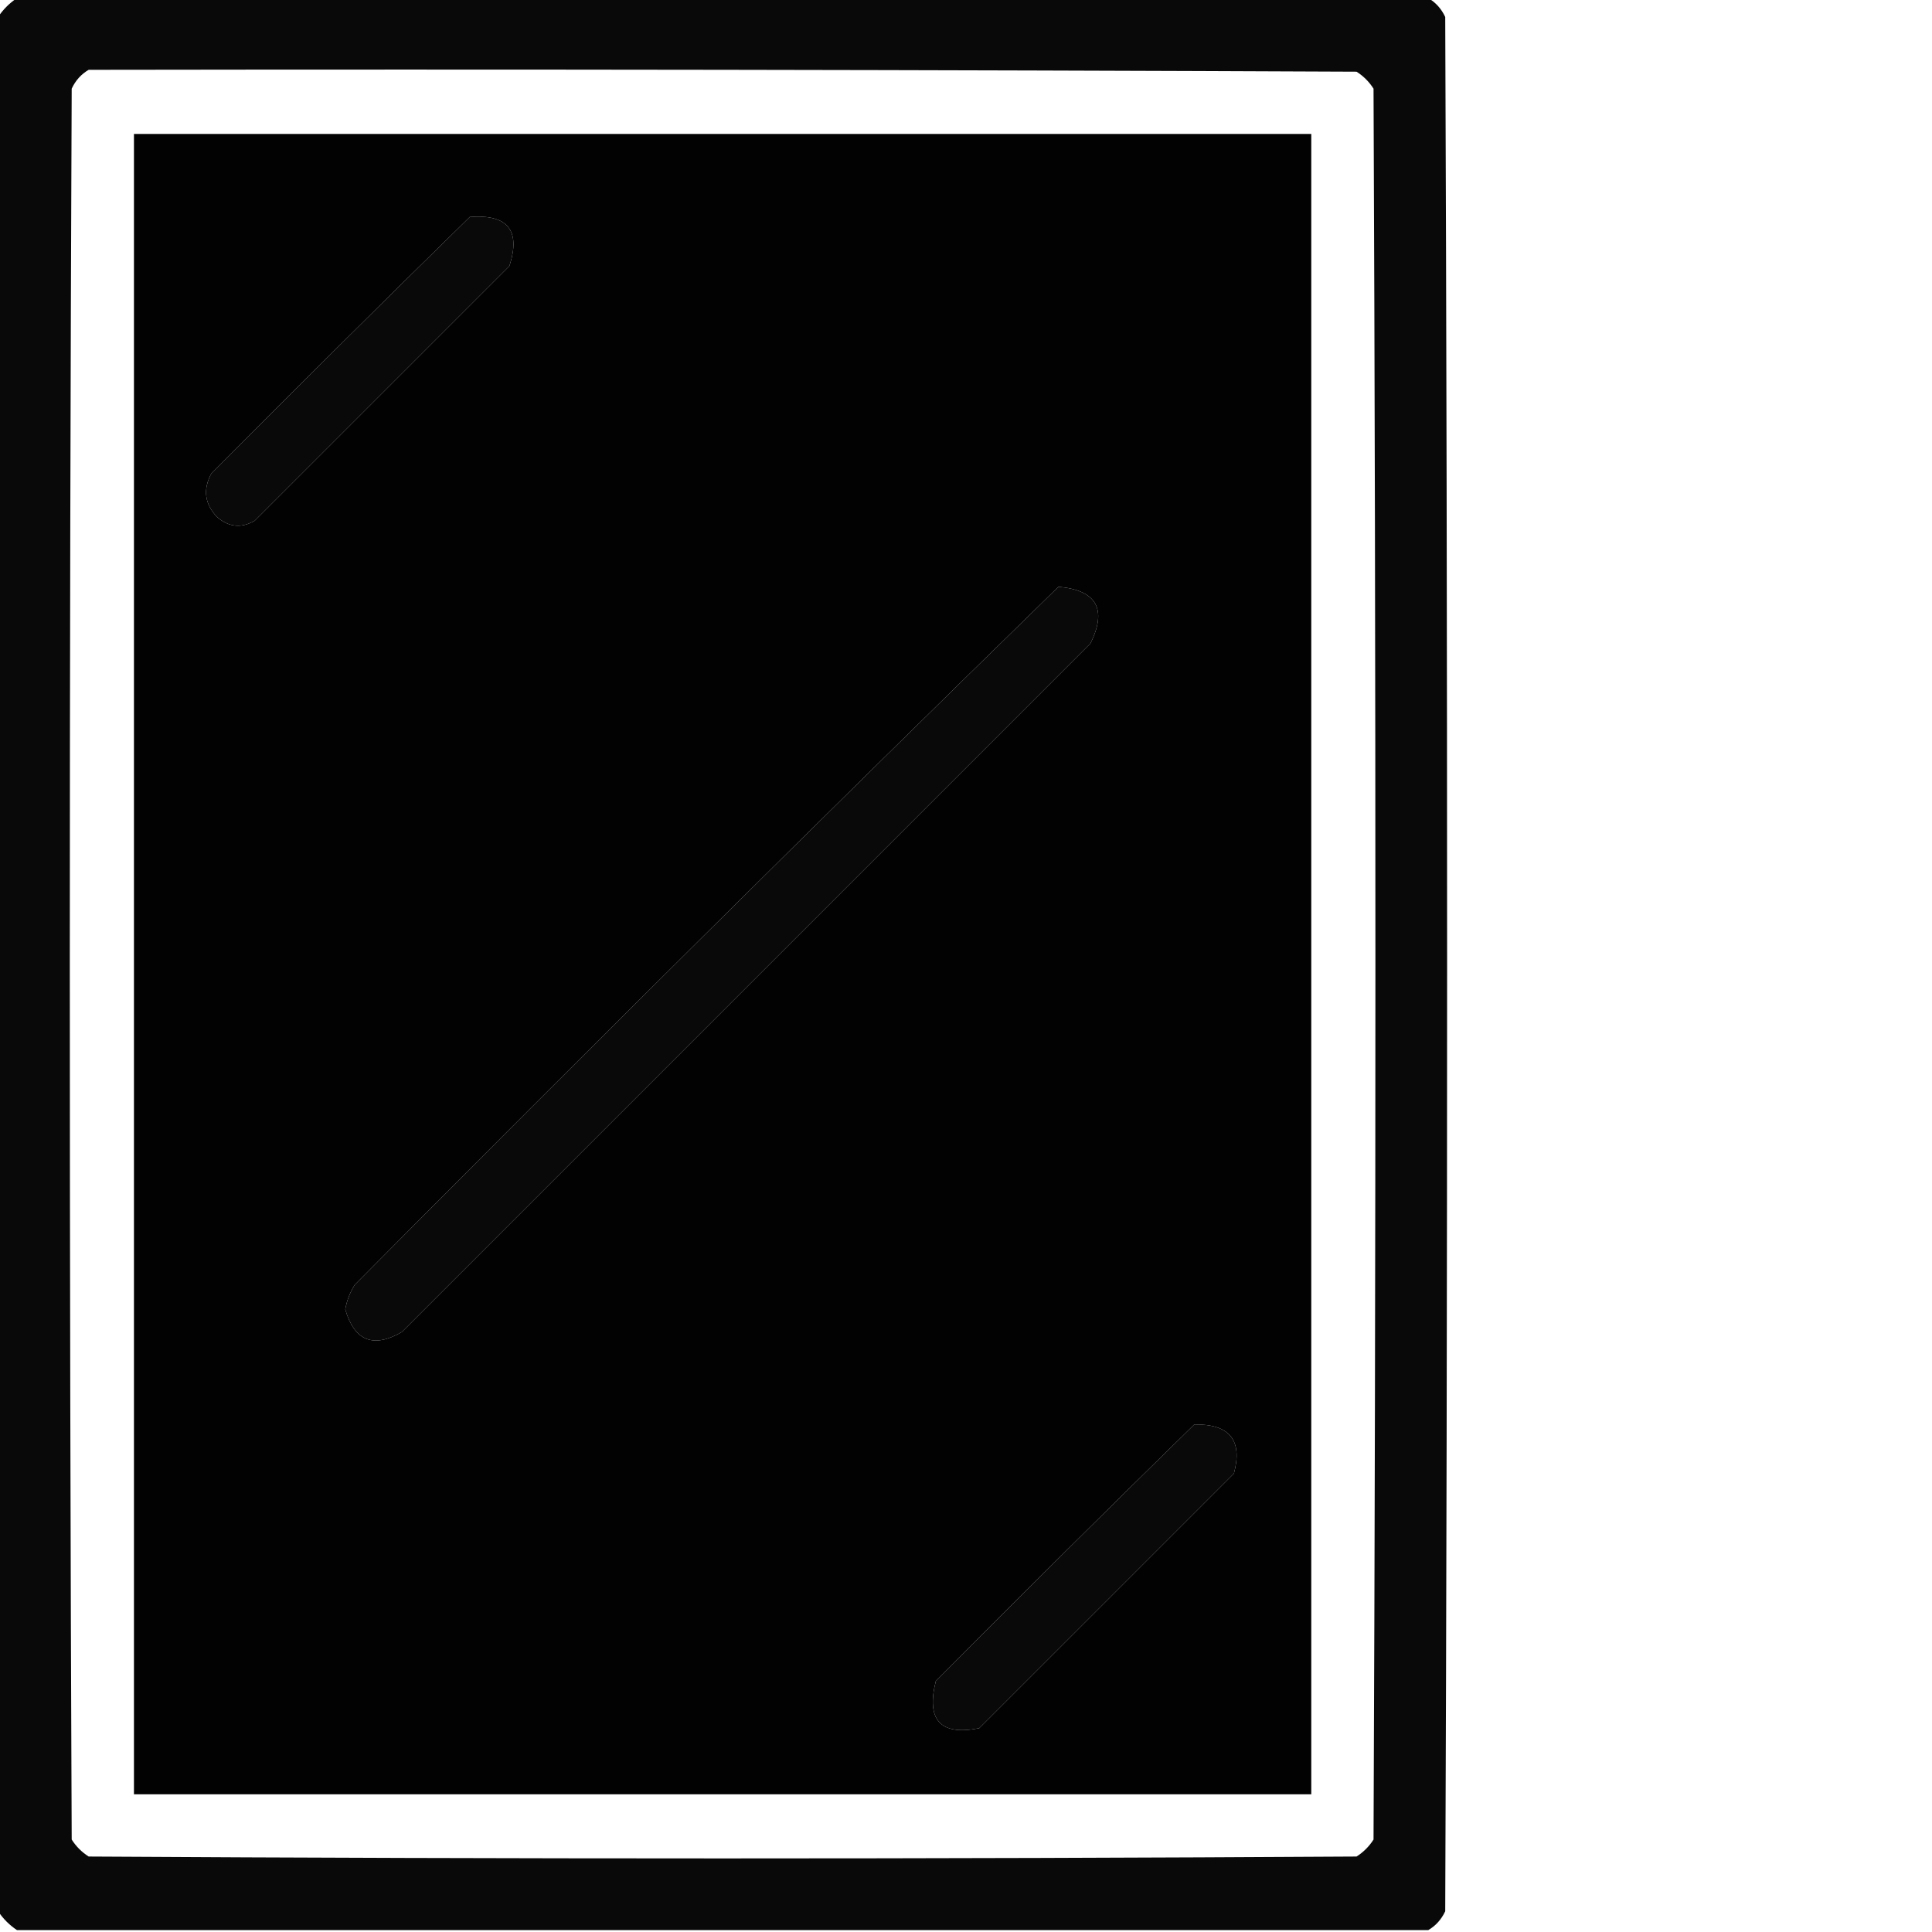 <?xml version="1.0" encoding="UTF-8"?> <svg xmlns="http://www.w3.org/2000/svg" xmlns:xlink="http://www.w3.org/1999/xlink" version="1.1" width="512px" height="512px" style="shape-rendering:geometricPrecision; text-rendering:geometricPrecision; image-rendering:optimizeQuality; fill-rule:evenodd; clip-rule:evenodd"><g><path style="opacity:0.963" fill="#000000" d="M 4.5,-0.5 C 129.167,-0.5 253.833,-0.5 378.5,-0.5C 380.475,0.646 381.975,2.313 383,4.5C 383.667,171.833 383.667,339.167 383,506.5C 381.975,508.687 380.475,510.354 378.5,511.5C 253.833,511.5 129.167,511.5 4.5,511.5C 2.5,510.167 0.833,508.5 -0.5,506.5C -0.5,339.167 -0.5,171.833 -0.5,4.5C 0.833,2.5 2.5,0.833 4.5,-0.5 Z M 23.5,18.5 C 135.5,18.333 247.5,18.5 359.5,19C 361.333,20.167 362.833,21.667 364,23.5C 364.667,178.167 364.667,332.833 364,487.5C 362.833,489.333 361.333,490.833 359.5,492C 247.5,492.667 135.5,492.667 23.5,492C 21.667,490.833 20.167,489.333 19,487.5C 18.333,332.833 18.333,178.167 19,23.5C 20.025,21.313 21.525,19.646 23.5,18.5 Z M 124.5,57.5 C 134.562,56.718 138.062,61.052 135,70.5C 112.5,93 90,115.5 67.5,138C 63.971,140.054 60.638,139.721 57.5,137C 54.231,133.547 53.731,129.714 56,125.5C 78.728,102.605 101.562,79.938 124.5,57.5 Z M 280.5,155.5 C 290.62,156.408 293.453,161.408 289,170.5C 228.167,231.333 167.333,292.167 106.5,353C 98.924,357.377 93.924,355.377 91.5,347C 91.909,344.679 92.743,342.513 94,340.5C 155.756,278.243 217.923,216.577 280.5,155.5 Z M 316.5,377.5 C 325.874,377.357 329.374,381.69 327,390.5C 304.5,413 282,435.5 259.5,458C 249.236,460.031 245.403,455.864 248,445.5C 270.728,422.605 293.562,399.938 316.5,377.5 Z"></path></g><g><path style="opacity:0.989" fill="#000000" d="M 35.5,35.5 C 139.5,35.5 243.5,35.5 347.5,35.5C 347.5,182.167 347.5,328.833 347.5,475.5C 243.5,475.5 139.5,475.5 35.5,475.5C 35.5,328.833 35.5,182.167 35.5,35.5 Z M 124.5,57.5 C 101.562,79.938 78.728,102.605 56,125.5C 53.731,129.714 54.231,133.547 57.5,137C 60.638,139.721 63.971,140.054 67.5,138C 90,115.5 112.5,93 135,70.5C 138.062,61.052 134.562,56.718 124.5,57.5 Z M 280.5,155.5 C 217.923,216.577 155.756,278.243 94,340.5C 92.743,342.513 91.909,344.679 91.5,347C 93.924,355.377 98.924,357.377 106.5,353C 167.333,292.167 228.167,231.333 289,170.5C 293.453,161.408 290.62,156.408 280.5,155.5 Z M 316.5,377.5 C 293.562,399.938 270.728,422.605 248,445.5C 245.403,455.864 249.236,460.031 259.5,458C 282,435.5 304.5,413 327,390.5C 329.374,381.69 325.874,377.357 316.5,377.5 Z"></path></g></svg> 